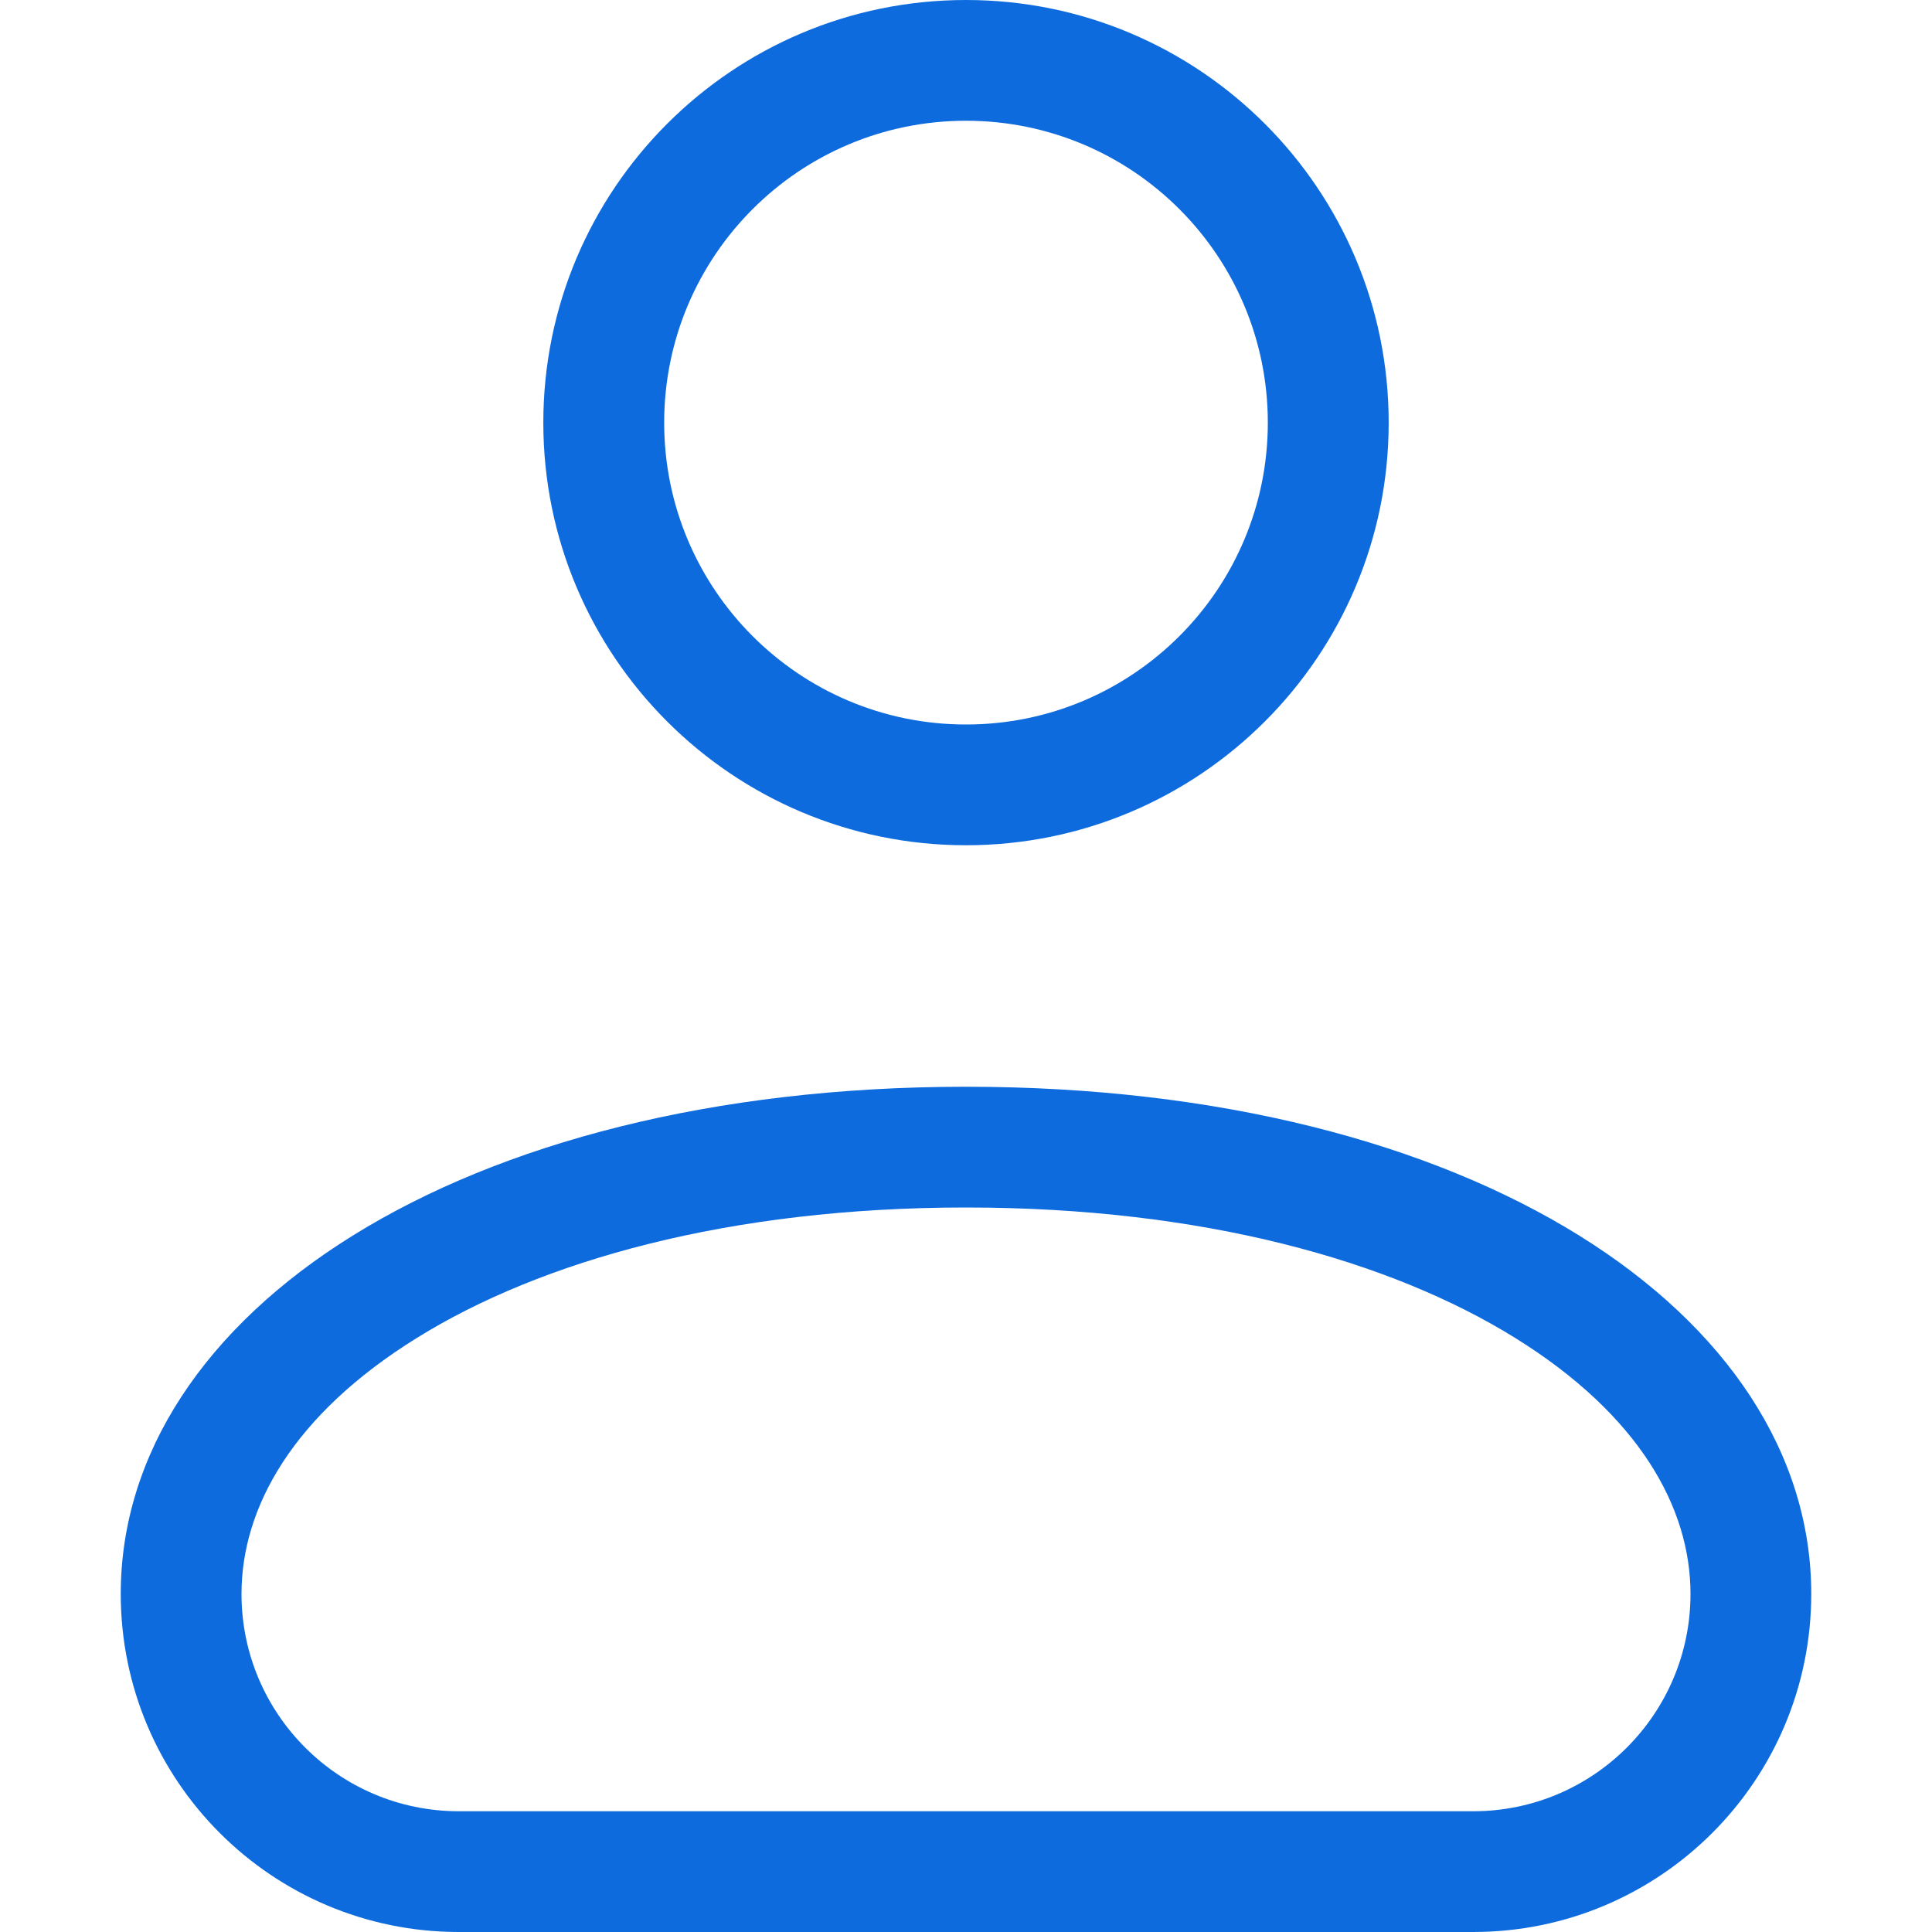 <?xml version="1.0" encoding="UTF-8"?>
<svg xmlns="http://www.w3.org/2000/svg" width="18" height="18" viewBox="0 0 18 18" fill="none">
  <path fill-rule="evenodd" clip-rule="evenodd" d="M12.938 3.938C12.938 6.112 11.175 7.875 9 7.875C6.825 7.875 5.062 6.112 5.062 3.938C5.062 1.763 6.825 0 9 0C11.175 0 12.938 1.763 12.938 3.938ZM11.812 3.938C11.812 5.491 10.553 6.75 9 6.75C7.447 6.75 6.188 5.491 6.188 3.938C6.188 2.384 7.447 1.125 9 1.125C10.553 1.125 11.812 2.384 11.812 3.938Z" fill="#0D6BDE"></path>
  <path fill-rule="evenodd" clip-rule="evenodd" d="M1.125 14.85C1.125 12.241 4.275 10.125 9 10.125C13.725 10.125 16.875 12.241 16.875 14.85C16.875 16.59 15.465 18 13.725 18H4.275C2.535 18 1.125 16.59 1.125 14.85ZM2.25 14.85C2.25 14.048 2.727 13.183 3.884 12.465C5.042 11.746 6.792 11.25 9 11.25C11.208 11.25 12.958 11.746 14.116 12.465C15.273 13.183 15.75 14.048 15.75 14.85C15.75 15.968 14.843 16.875 13.725 16.875H4.275C3.157 16.875 2.25 15.968 2.25 14.85Z" fill="#0D6BDE"></path>
</svg>
